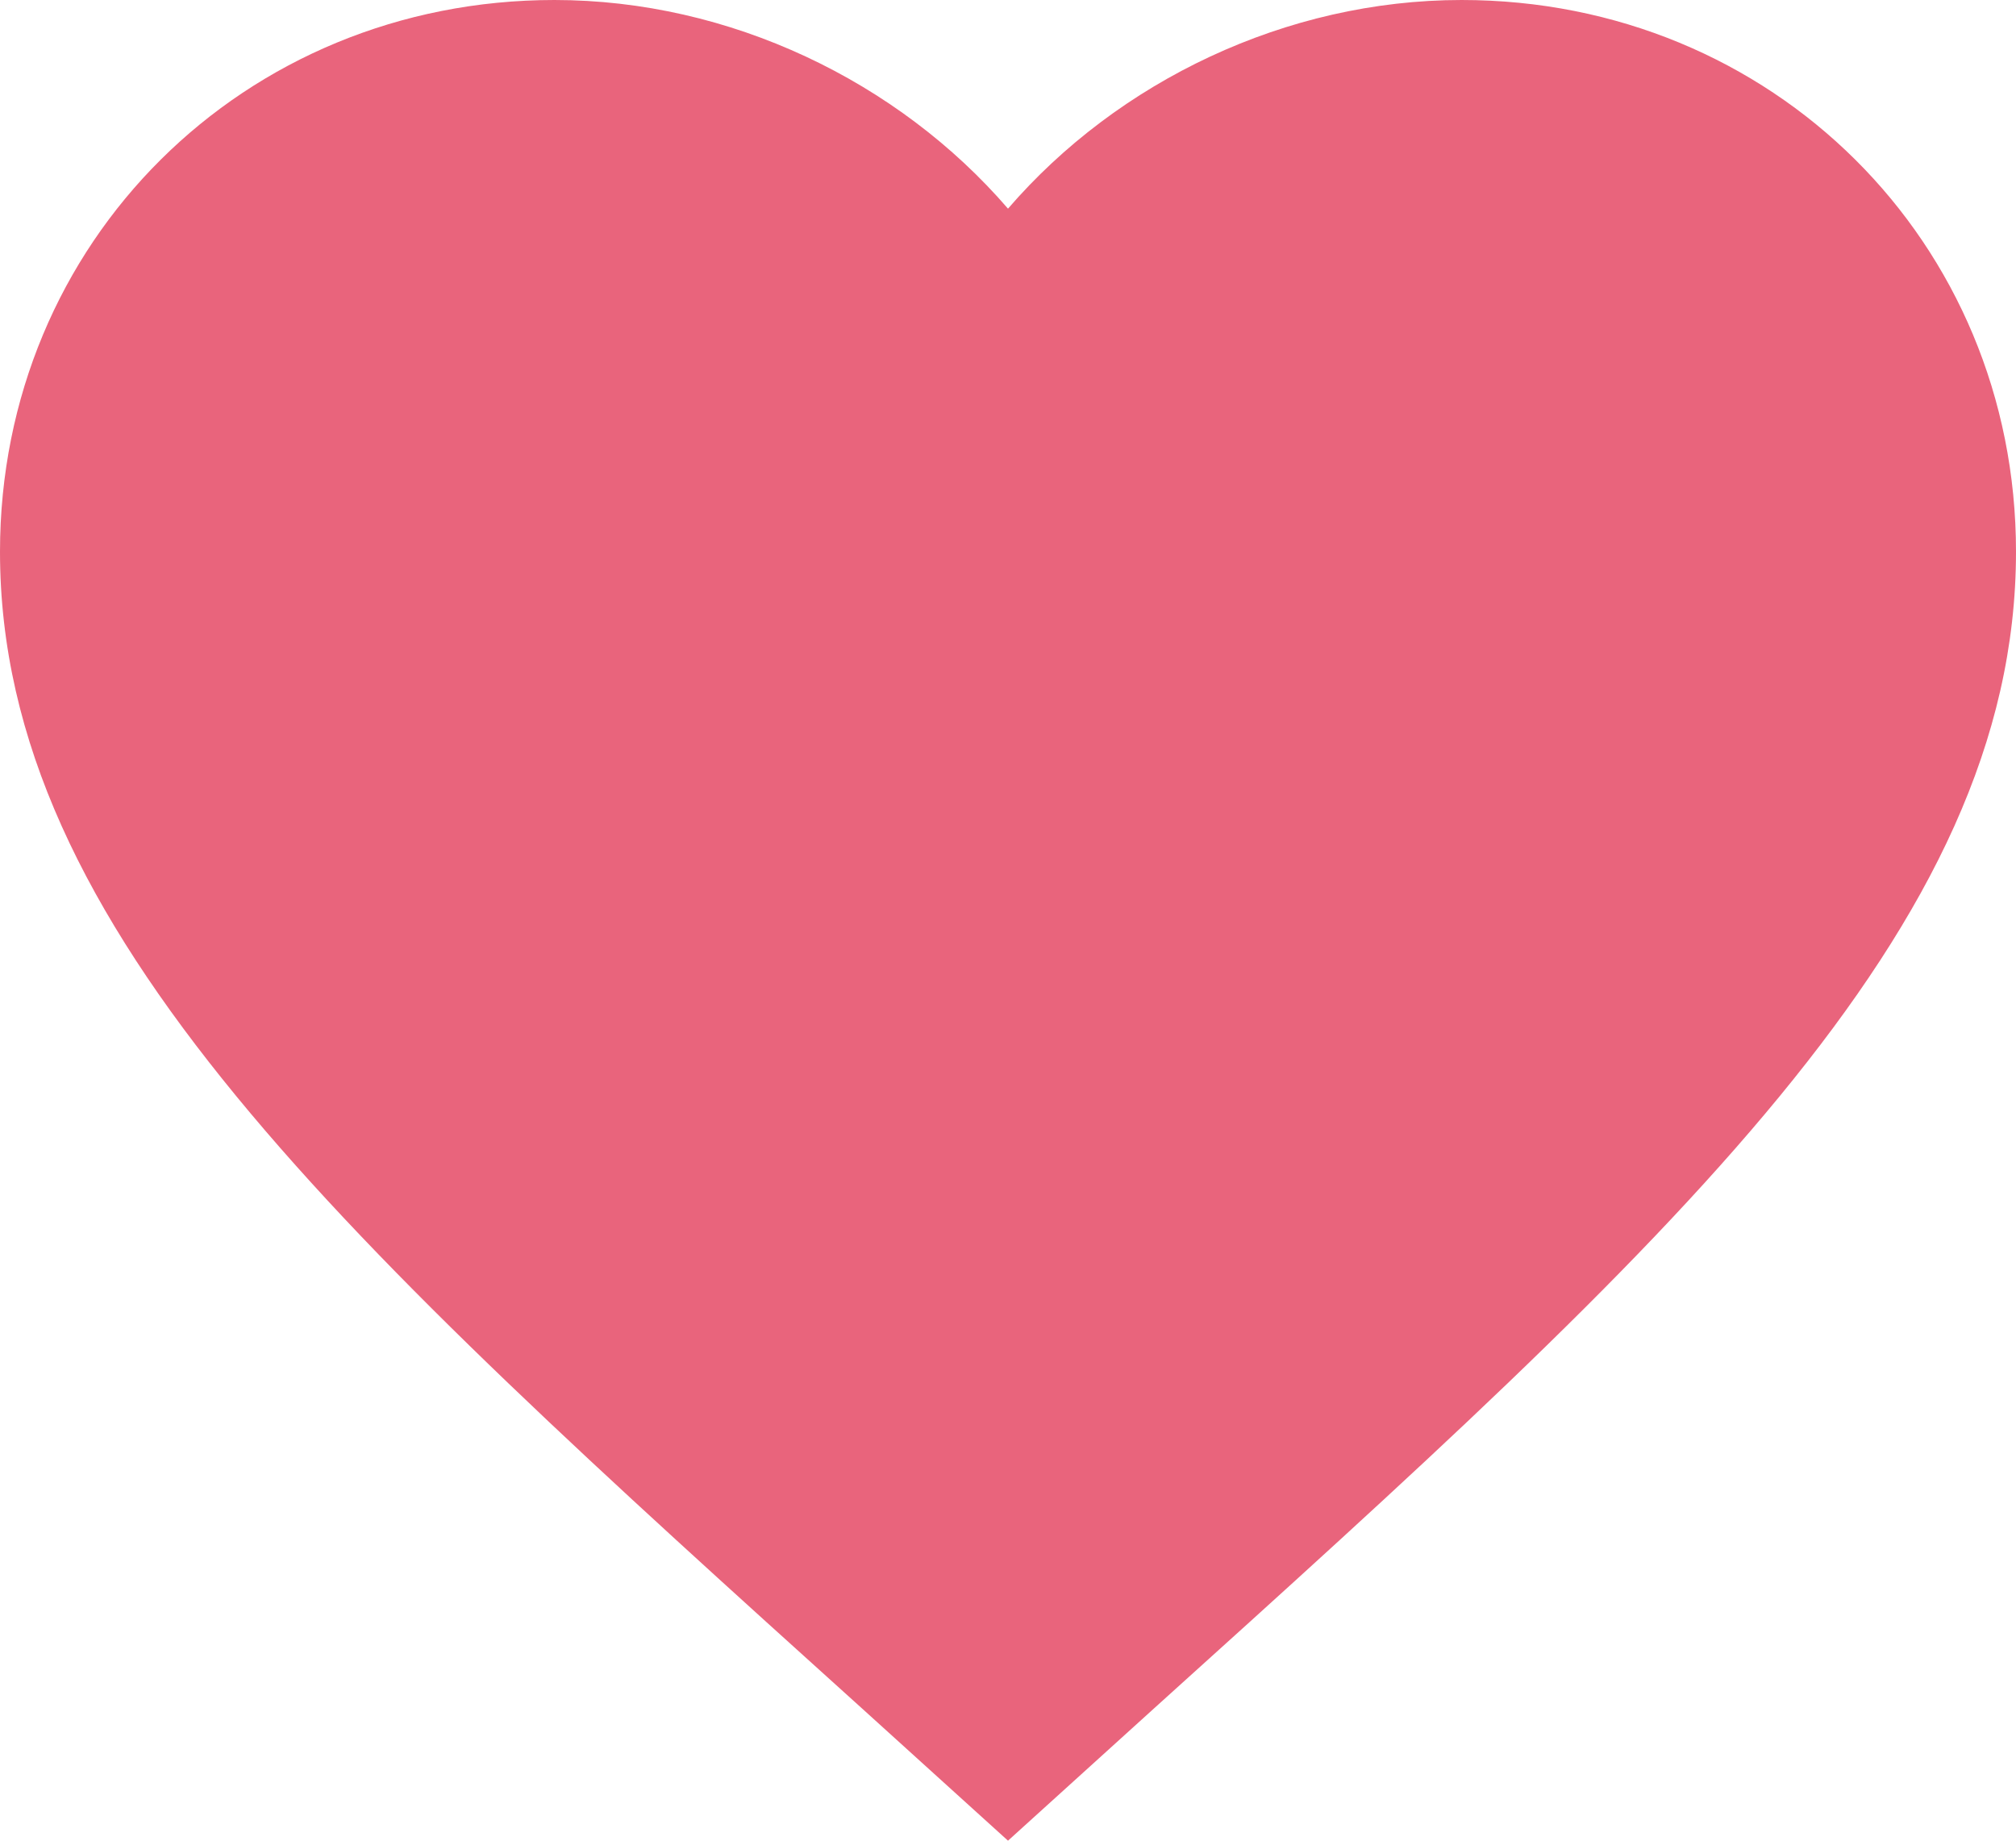 <?xml version="1.0" encoding="UTF-8"?> <svg xmlns="http://www.w3.org/2000/svg" width="46" height="42" viewBox="0 0 46 42" fill="none"><path d="M23 42L19.665 38.979C7.82 28.29 0 21.217 0 12.589C0 5.516 5.566 0 12.65 0C16.652 0 20.493 1.854 23 4.761C25.507 1.854 29.348 0 33.35 0C40.434 0 46 5.516 46 12.589C46 21.217 38.18 28.29 26.335 38.979L23 42Z" fill="#E9647C"></path></svg> 